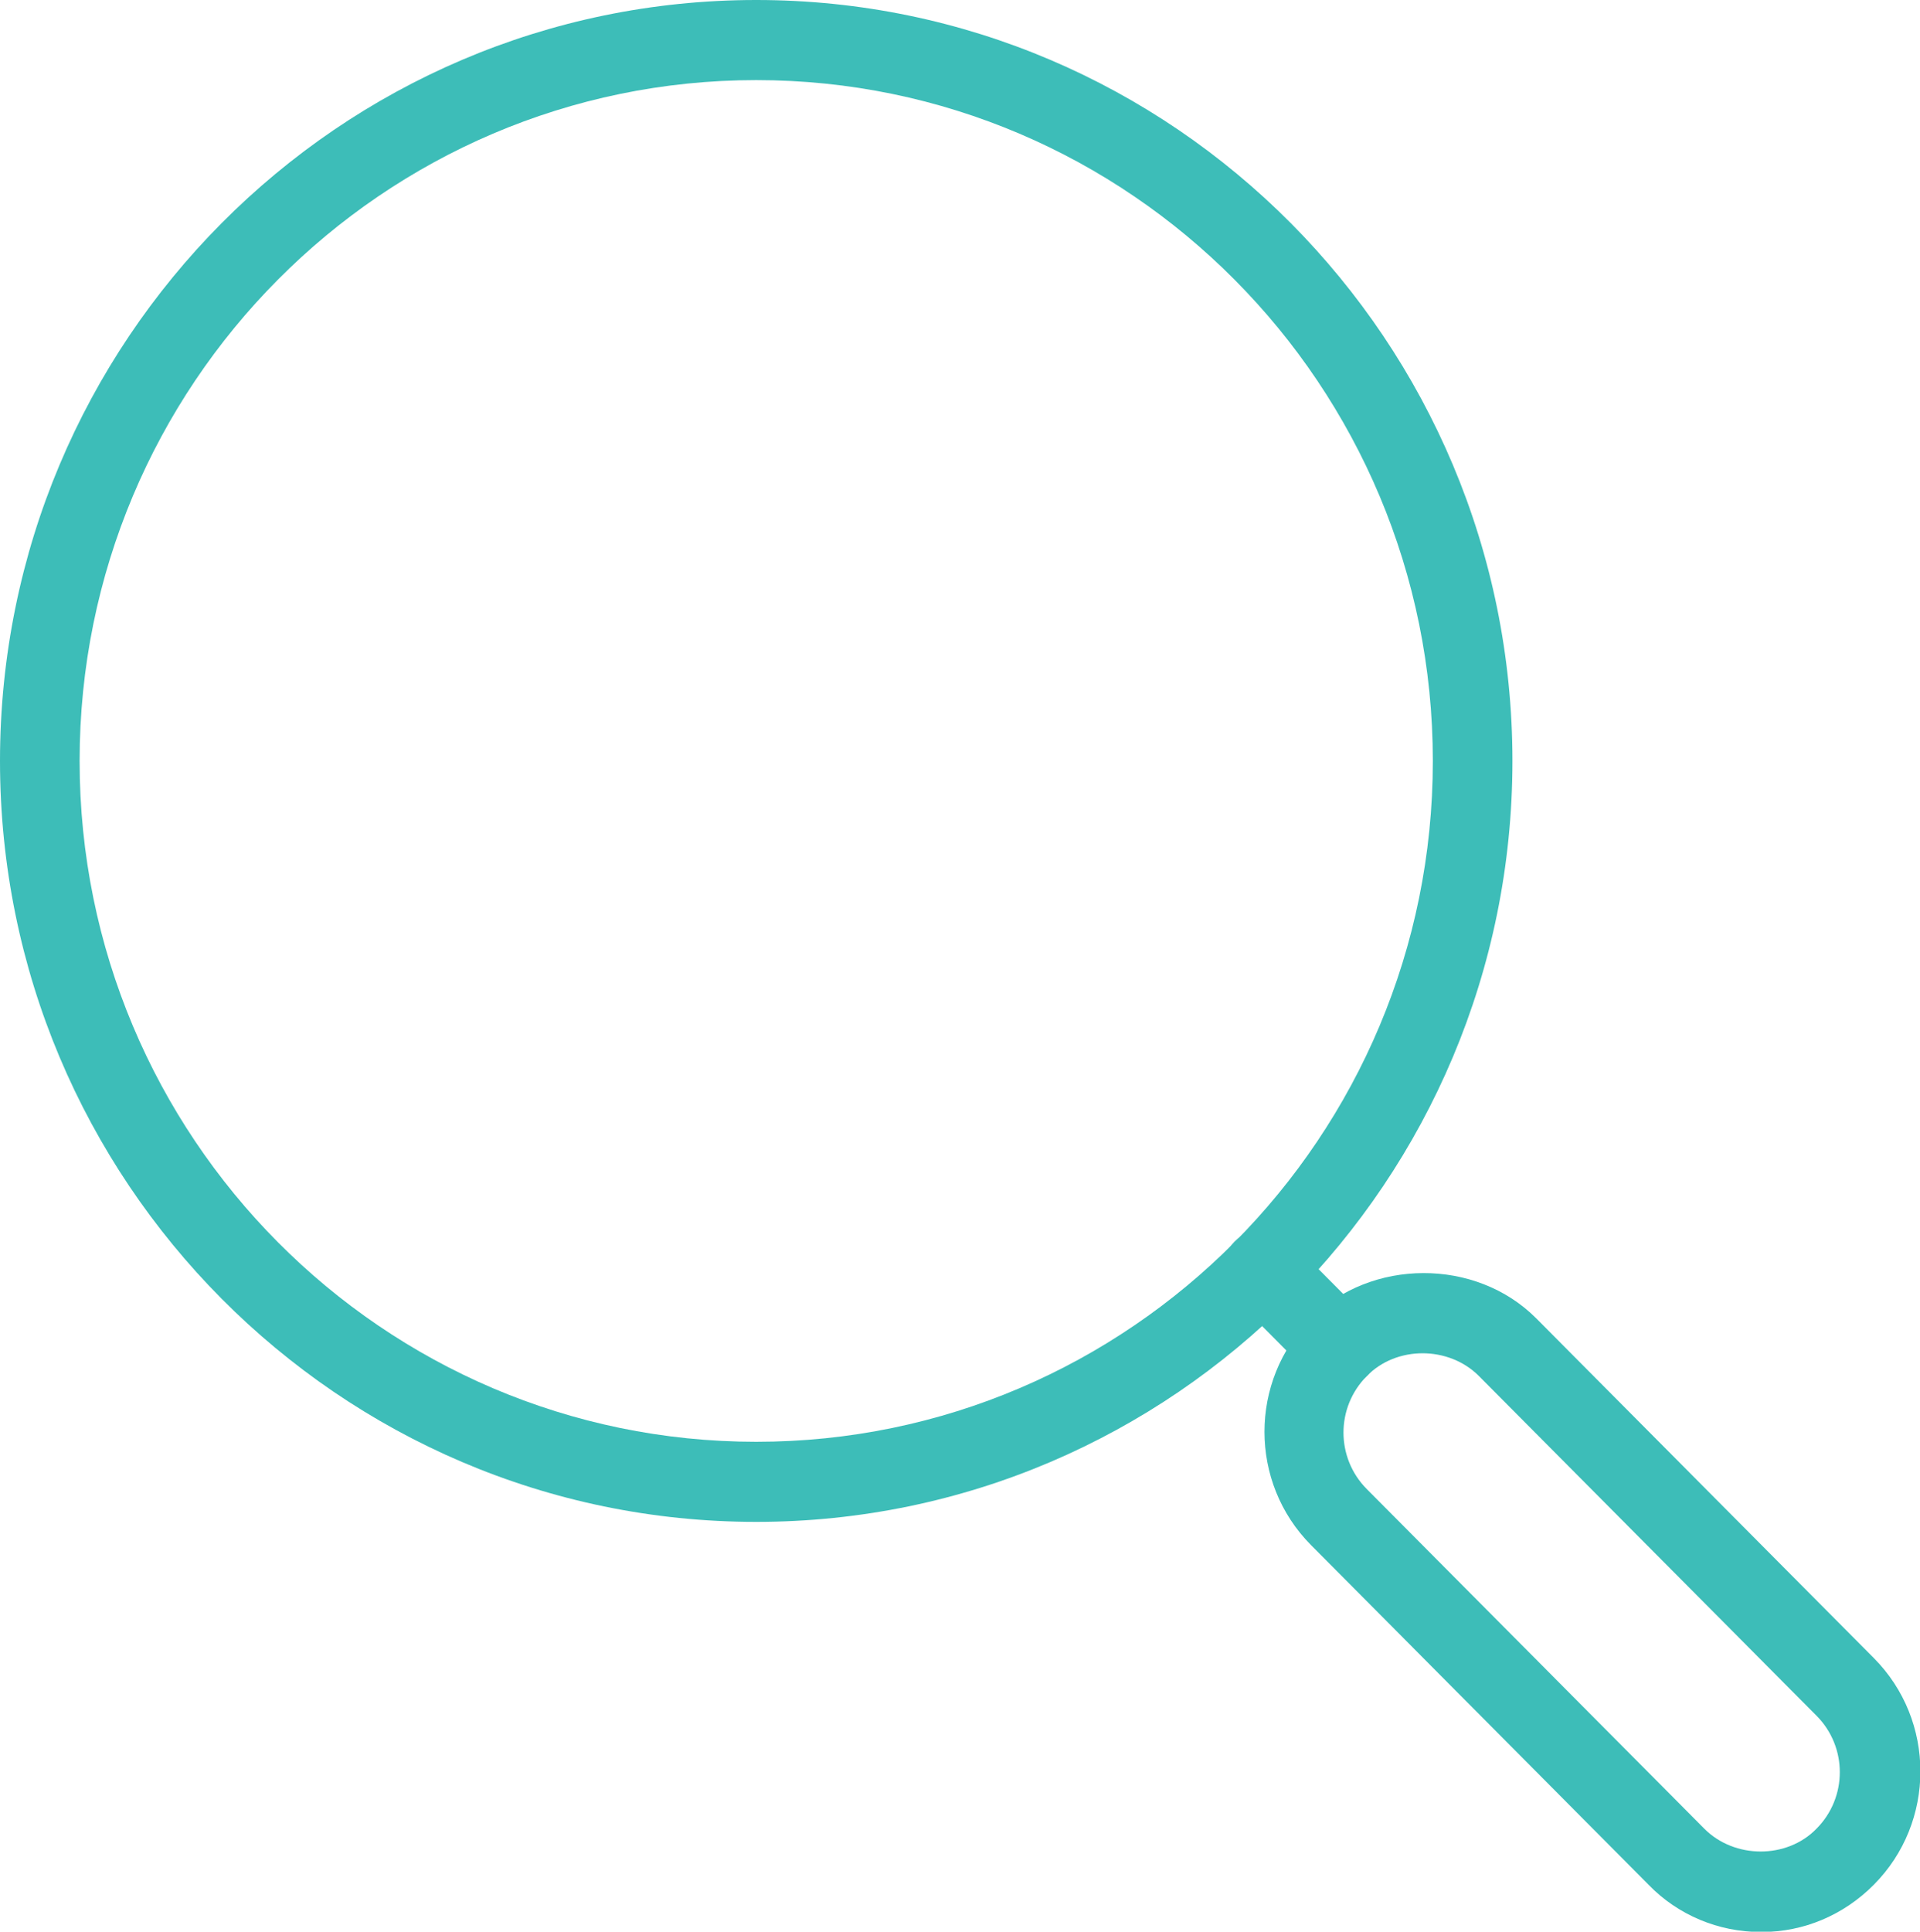 <svg width="171" height="172" xmlns="http://www.w3.org/2000/svg" xmlns:xlink="http://www.w3.org/1999/xlink" xml:space="preserve" overflow="hidden"><defs><clipPath id="clip0"><rect x="60" y="79" width="171" height="172"/></clipPath></defs><g clip-path="url(#clip0)" transform="translate(-60 -79)"><path d="M67.351 134.701C30.201 134.701 0 104.5 0 67.351 0 30.201 30.201 0 67.351 0 104.5 0 134.701 30.201 134.701 67.351 134.701 104.5 104.5 134.701 67.351 134.701ZM67.351 7.09C34.101 7.09 7.09 34.101 7.09 67.351 7.09 100.601 34.101 127.612 67.351 127.612 100.601 127.612 127.612 100.601 127.612 67.351 127.612 34.101 100.601 7.09 67.351 7.09Z" fill="#3DBDB8" transform="matrix(1 0 0 1.006 60 79)"/><path d="M156.821 171C153.063 171 149.448 169.511 146.825 166.817L146.825 166.817 116.765 136.757C111.235 131.228 111.235 122.224 116.765 116.694 122.082 111.377 131.44 111.306 136.828 116.694L166.888 146.754C172.418 152.284 172.418 161.287 166.888 166.817 164.194 169.511 160.649 171 156.892 171ZM151.787 161.854C154.481 164.549 159.16 164.549 161.784 161.854 164.549 159.09 164.549 154.623 161.784 151.858L131.724 121.799C129.03 119.104 124.351 119.104 121.728 121.799 118.963 124.563 118.963 129.03 121.728 131.795L151.787 161.854Z" fill="#3DBDB8" transform="matrix(1 0 0 1.006 60 79)"/><path d="M119.246 122.791C118.325 122.791 117.403 122.437 116.765 121.728L109.959 114.922C108.541 113.504 108.541 111.306 109.959 109.888 111.377 108.47 113.575 108.47 114.993 109.888L121.799 116.694C123.216 118.112 123.216 120.31 121.799 121.728 121.09 122.437 120.168 122.791 119.317 122.791Z" fill="#3DBDB8" transform="matrix(1 0 0 1.006 60 79)"/></g></svg>